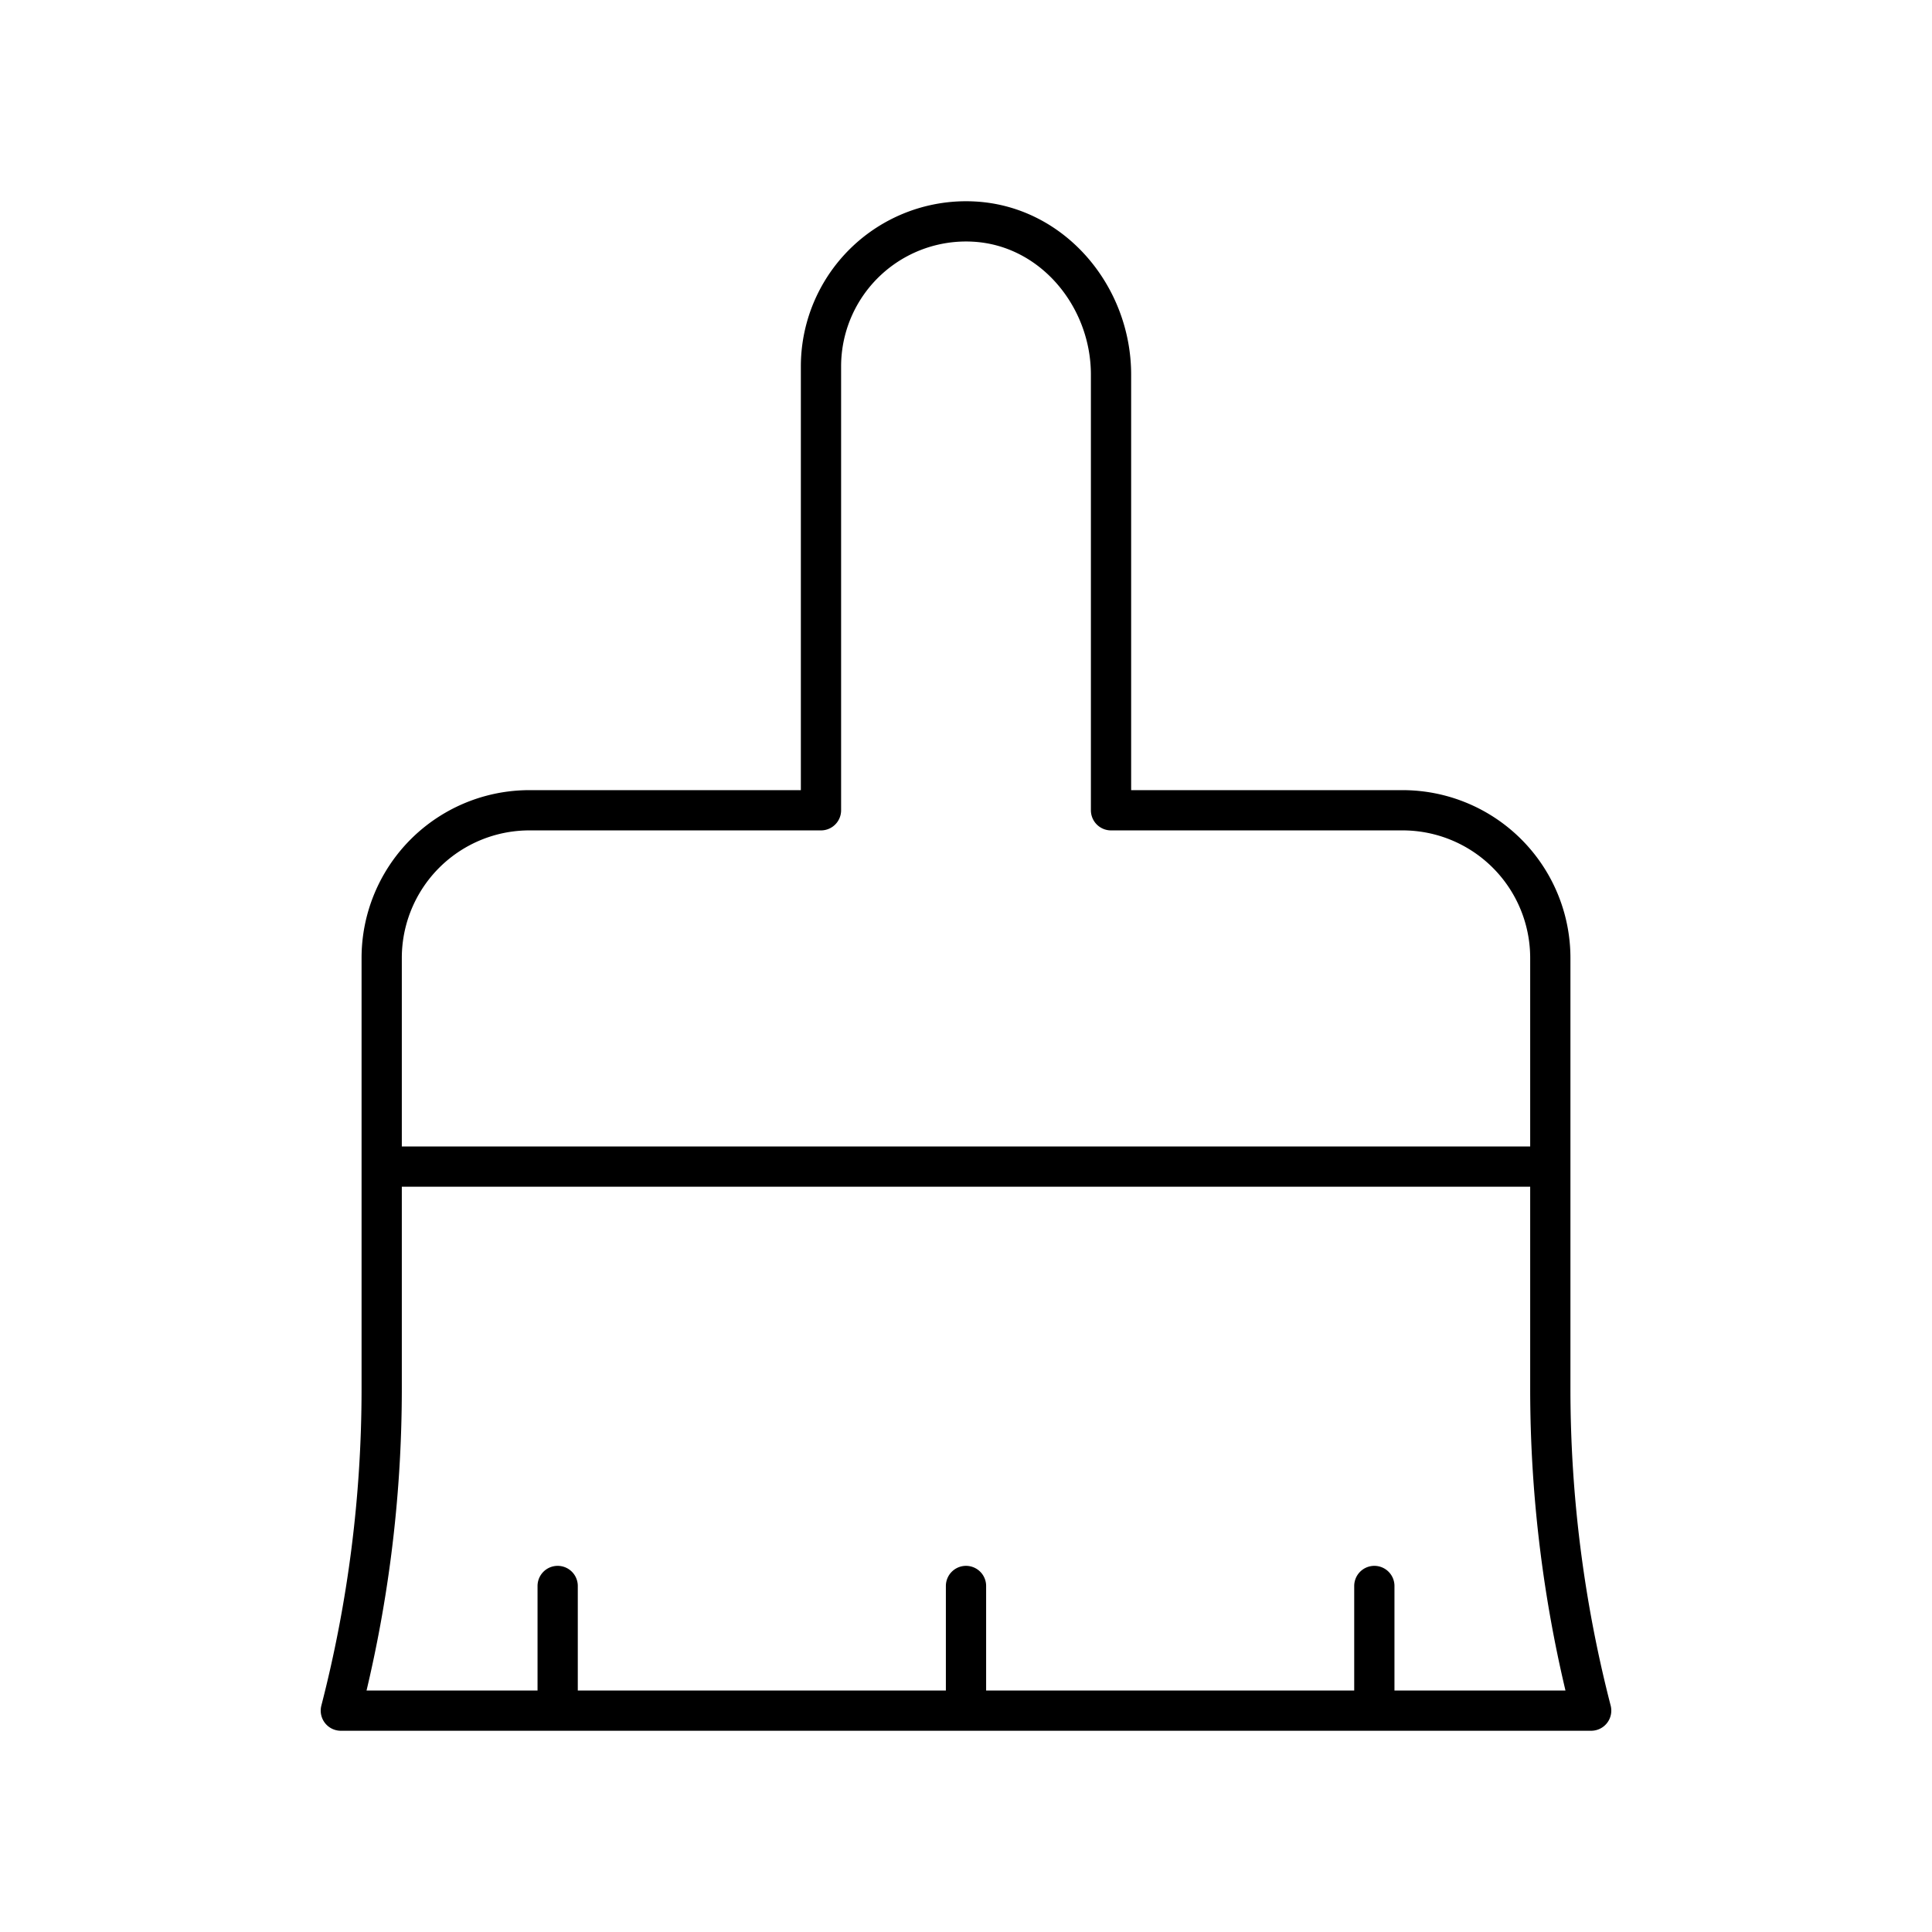 <?xml version="1.0" encoding="utf-8"?>
<!-- Generator: www.svgicons.com -->
<svg xmlns="http://www.w3.org/2000/svg" width="800" height="800" viewBox="0 0 48 48">
<path fill="none" stroke="currentColor" stroke-linecap="round" stroke-linejoin="round" d="M39.532 42.5v-.002a32 32 0 0 1-1.015-7.978V23.803a3.67 3.67 0 0 0-3.672-3.672h-7.242V9.307c0-1.951-1.461-3.7-3.41-3.802a3.604 3.604 0 0 0-3.796 3.598v11.028h-7.242a3.67 3.67 0 0 0-3.672 3.672V34.52a32 32 0 0 1-1.015 7.98zm-1.015-13.516H9.483M24 42.5v-3.097M34.145 42.5v-3.097M13.855 42.5v-3.097"/>
</svg>